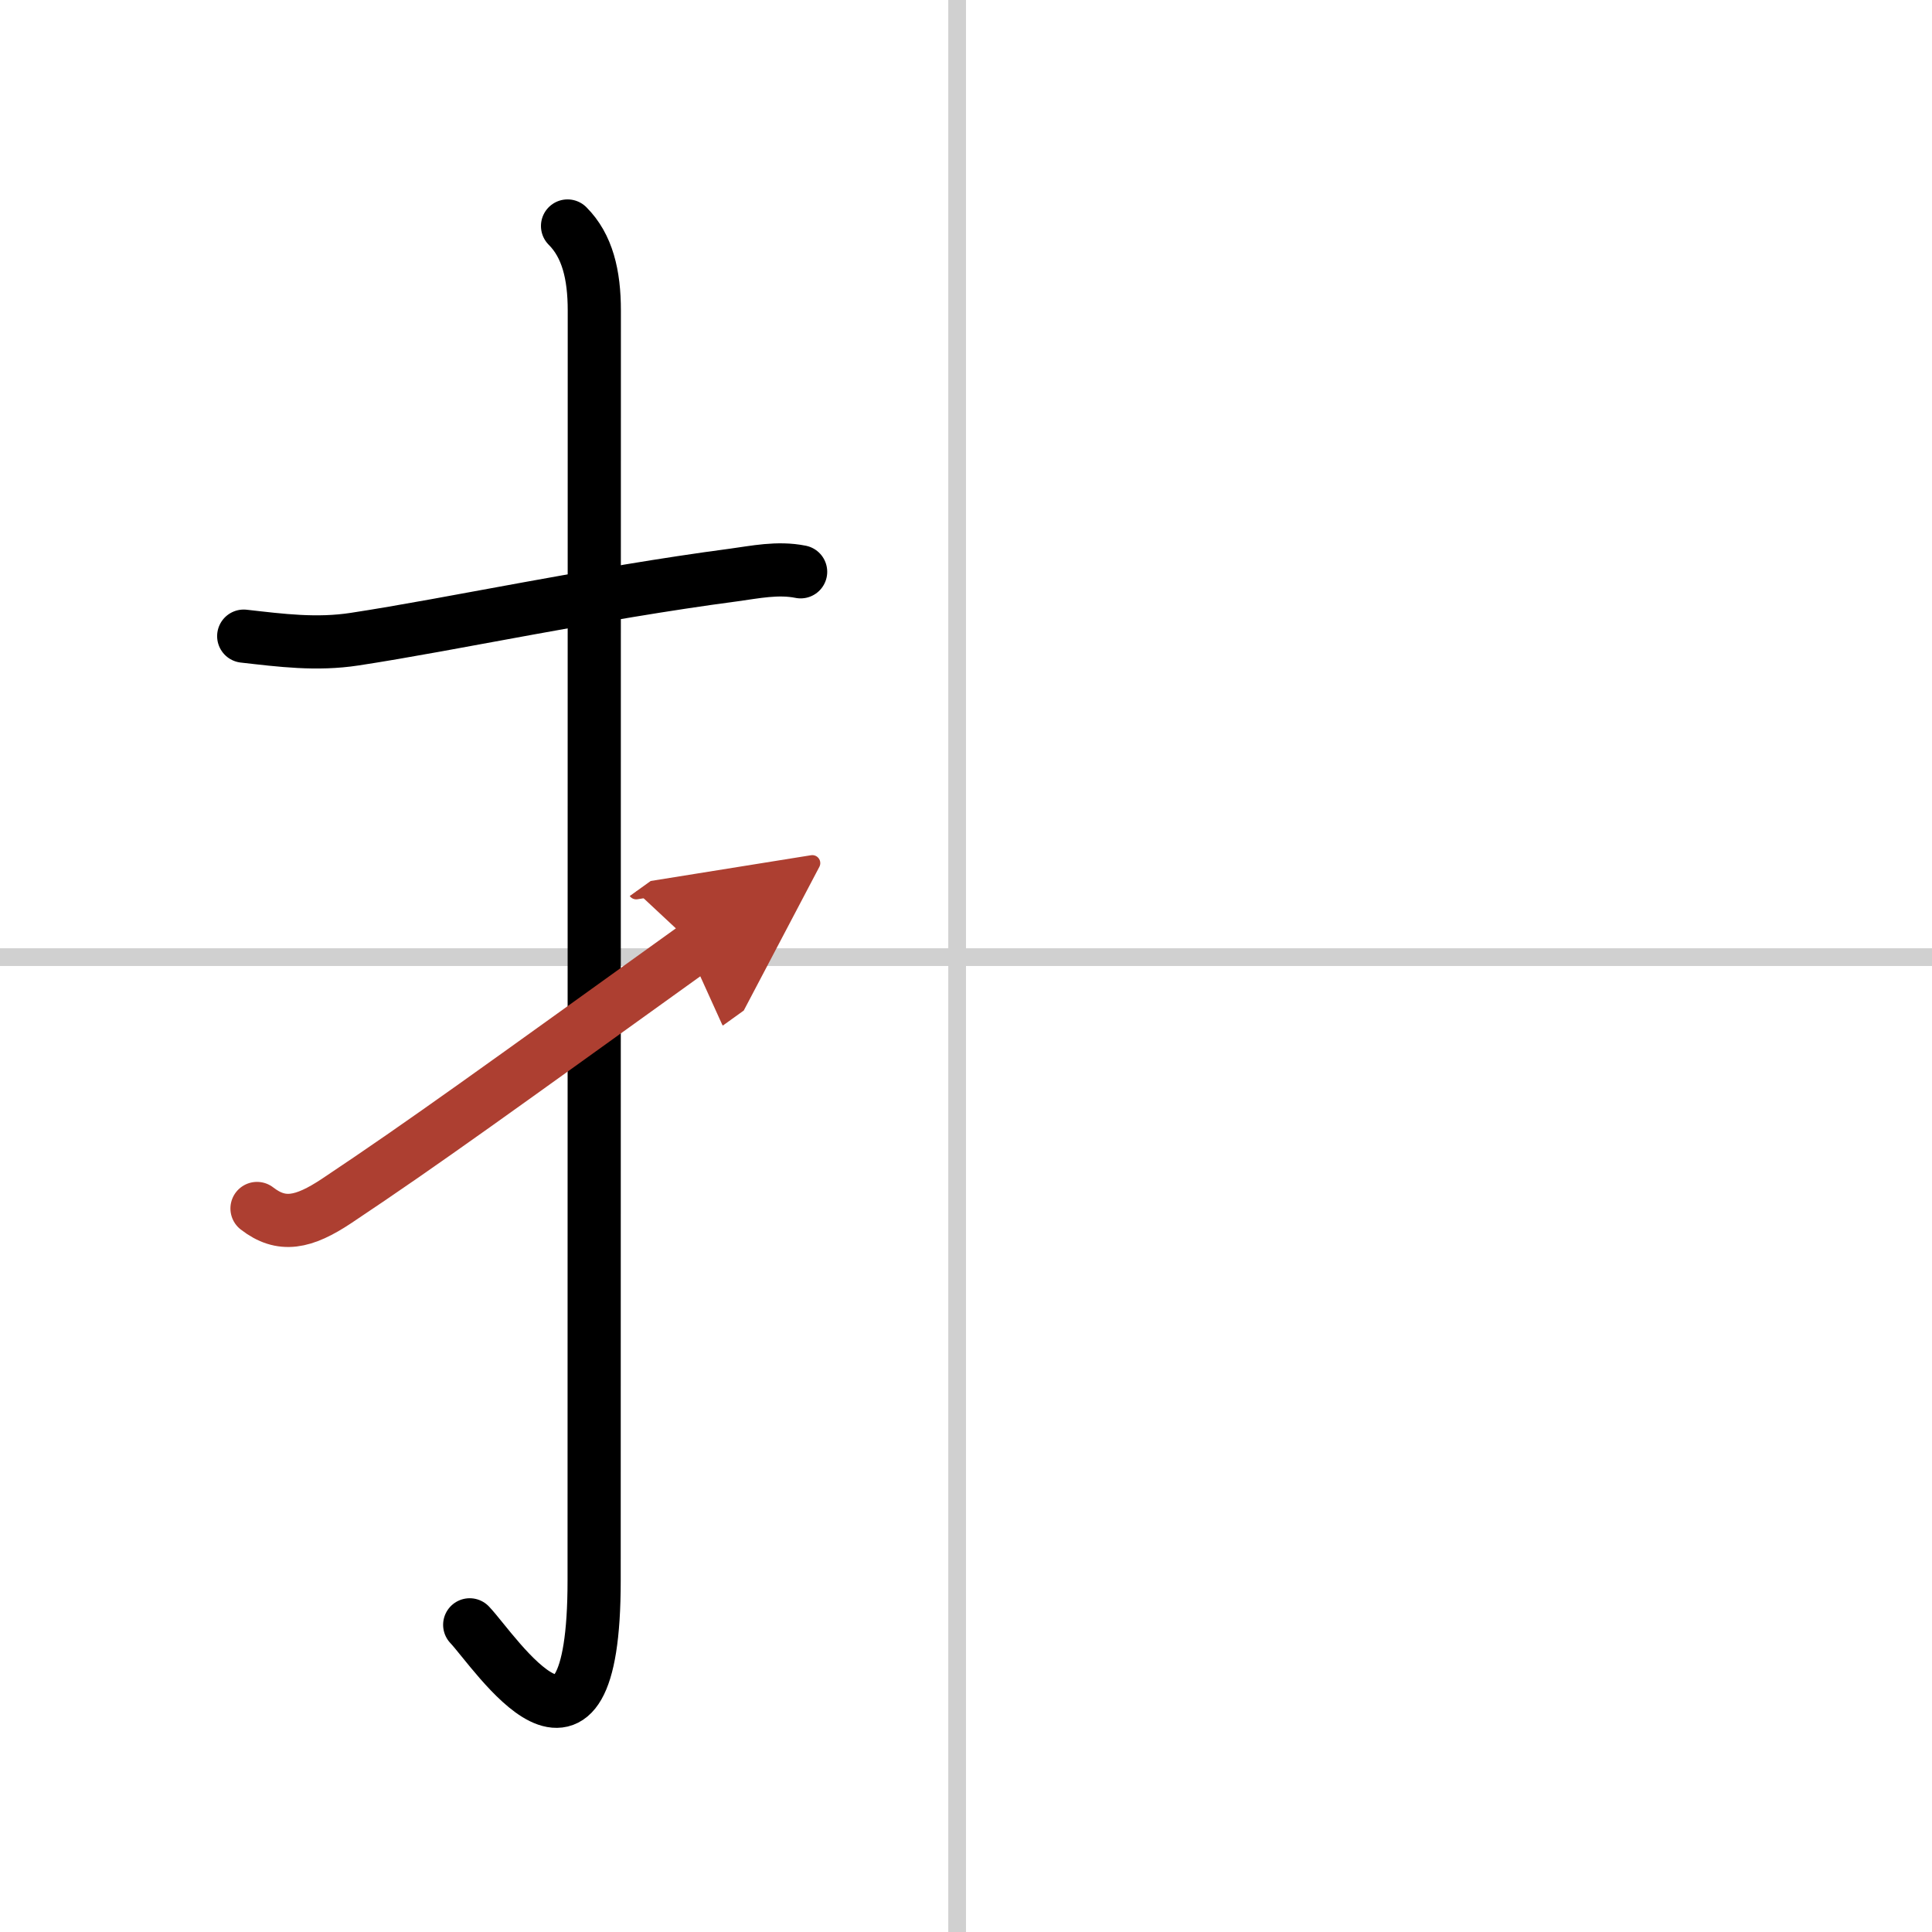 <svg width="400" height="400" viewBox="0 0 109 109" xmlns="http://www.w3.org/2000/svg"><defs><marker id="a" markerWidth="4" orient="auto" refX="1" refY="5" viewBox="0 0 10 10"><polyline points="0 0 10 5 0 10 1 5" fill="#ad3f31" stroke="#ad3f31"/></marker></defs><g fill="none" stroke="#000" stroke-linecap="round" stroke-linejoin="round" stroke-width="3"><rect width="100%" height="100%" fill="#fff" stroke="#fff"/><line x1="54" x2="54" y2="109" stroke="#d0d0d0" stroke-width="1"/><line x2="109" y1="54" y2="54" stroke="#d0d0d0" stroke-width="1"/><path d="m13.75 35.89c2.12 0.24 4.1 0.5 6.26 0.17 5.51-0.84 13.52-2.58 21.39-3.62 1.18-0.16 2.48-0.44 3.77-0.18"/><path d="m32.02 12.75c1.12 1.12 1.51 2.75 1.51 4.77 0 15.23-0.01 60.21-0.01 71.65 0 12.71-5.57 4.03-7.02 2.5"/><path d="m14.5 68.18c1.38 1.07 2.62 0.82 4.5-0.43 5.01-3.34 9-6.25 20.25-14.33" marker-end="url(#a)" stroke="#ad3f31"/></g></svg>
